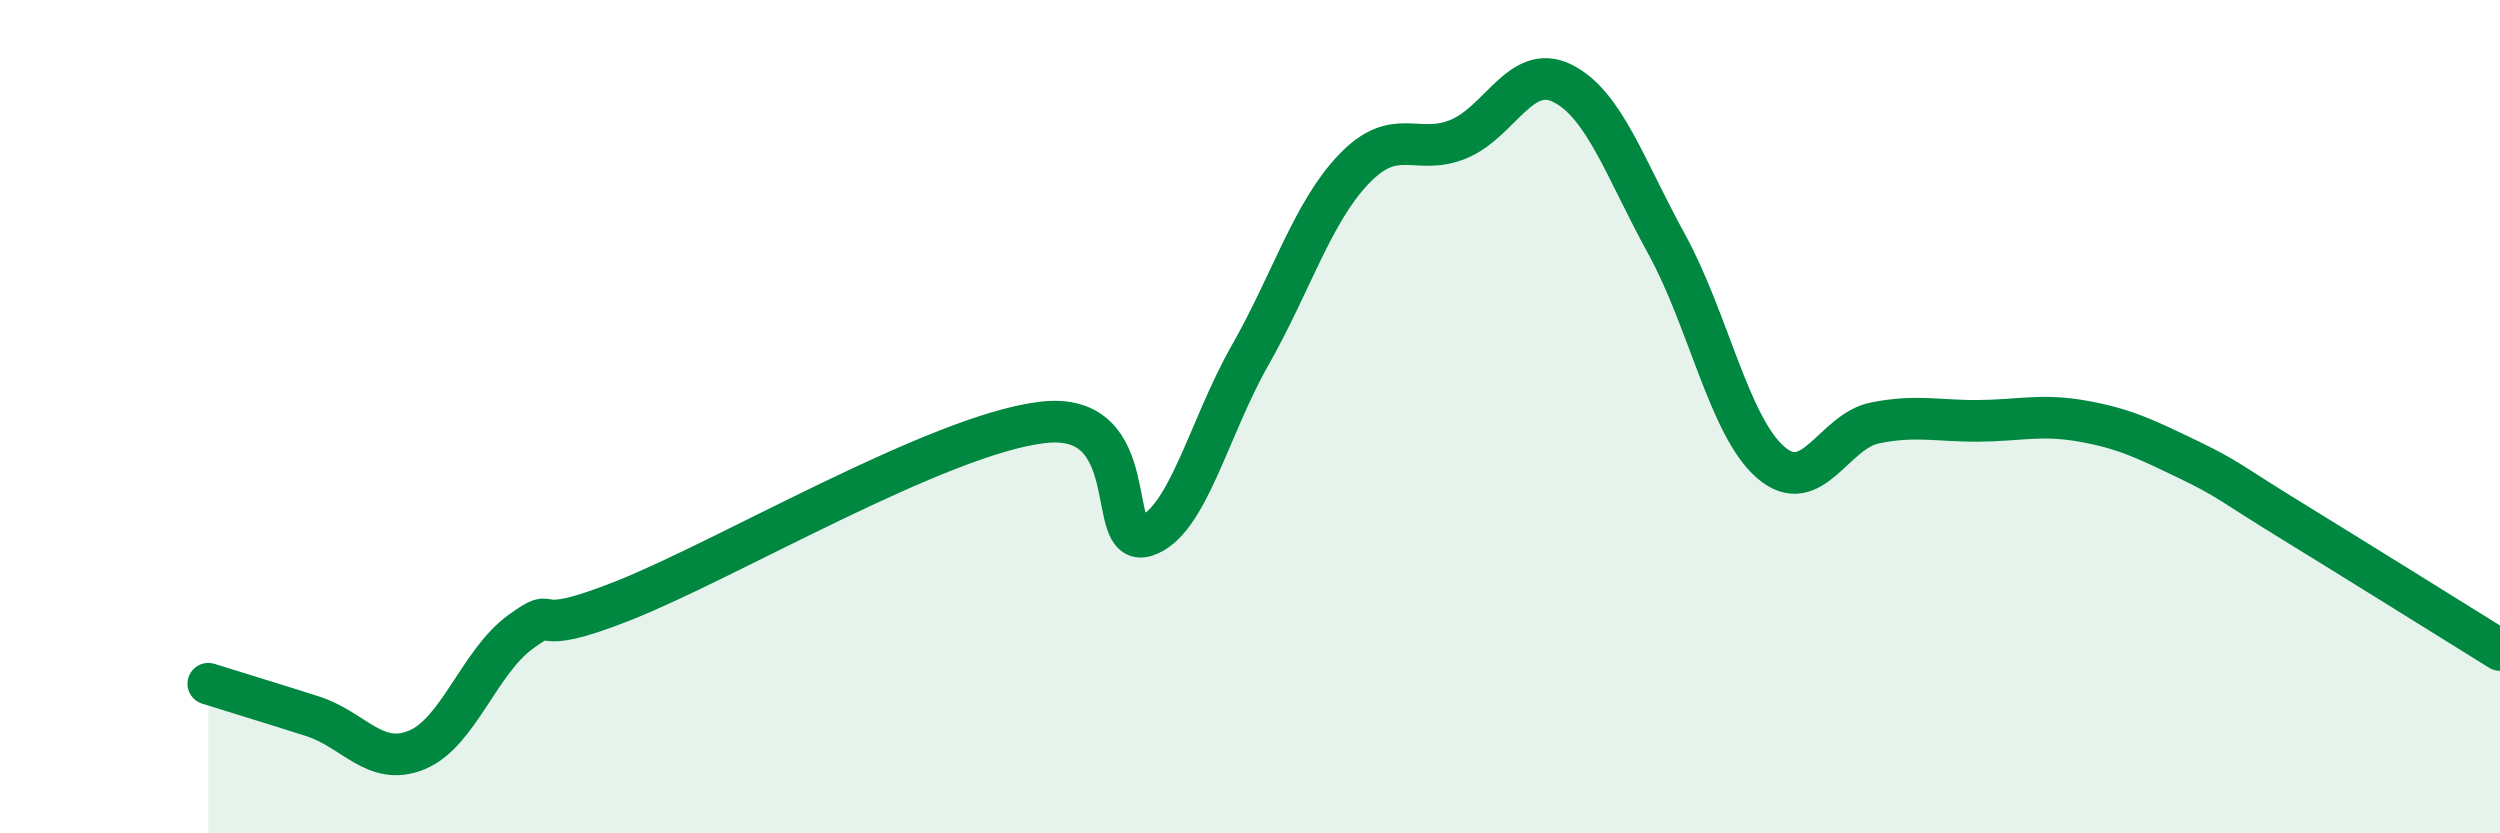 
    <svg width="60" height="20" viewBox="0 0 60 20" xmlns="http://www.w3.org/2000/svg">
      <path
        d="M 5,16.41 C 5.5,16.57 6.5,16.87 7.5,17.19 C 8.5,17.51 9,18.41 10,18 C 11,17.59 11.5,15.88 12.5,15.16 C 13.5,14.44 12.5,15.4 15,14.4 C 17.5,13.4 22.5,10.45 25,10.14 C 27.5,9.83 26.5,13.18 27.5,12.86 C 28.5,12.54 29,10.29 30,8.53 C 31,6.77 31.5,5.09 32.5,4.05 C 33.5,3.01 34,3.75 35,3.34 C 36,2.93 36.5,1.5 37.5,2 C 38.5,2.5 39,4.04 40,5.86 C 41,7.68 41.5,10.24 42.5,11.1 C 43.5,11.96 44,10.35 45,10.15 C 46,9.95 46.5,10.11 47.5,10.1 C 48.5,10.09 49,9.93 50,10.11 C 51,10.29 51.5,10.54 52.5,11.02 C 53.5,11.5 53.5,11.58 55,12.5 C 56.5,13.42 59,14.98 60,15.6L60 20L5 20Z"
        fill="#008740"
        opacity="0.1"
        stroke-linecap="round"
        stroke-linejoin="round"
      />
      <path
        d="M 5,16.41 C 5.5,16.57 6.5,16.87 7.5,17.19 C 8.5,17.51 9,18.41 10,18 C 11,17.59 11.5,15.88 12.5,15.16 C 13.5,14.44 12.5,15.4 15,14.4 C 17.5,13.4 22.5,10.45 25,10.14 C 27.5,9.83 26.5,13.18 27.5,12.86 C 28.5,12.54 29,10.29 30,8.53 C 31,6.77 31.5,5.09 32.5,4.05 C 33.5,3.01 34,3.75 35,3.34 C 36,2.93 36.5,1.5 37.5,2 C 38.5,2.5 39,4.04 40,5.86 C 41,7.68 41.5,10.24 42.5,11.1 C 43.5,11.96 44,10.35 45,10.15 C 46,9.95 46.5,10.11 47.5,10.1 C 48.5,10.09 49,9.93 50,10.11 C 51,10.29 51.5,10.54 52.5,11.02 C 53.5,11.5 53.5,11.58 55,12.5 C 56.5,13.42 59,14.98 60,15.6"
        stroke="#008740"
        stroke-width="1"
        fill="none"
        stroke-linecap="round"
        stroke-linejoin="round"
      />
    </svg>
  